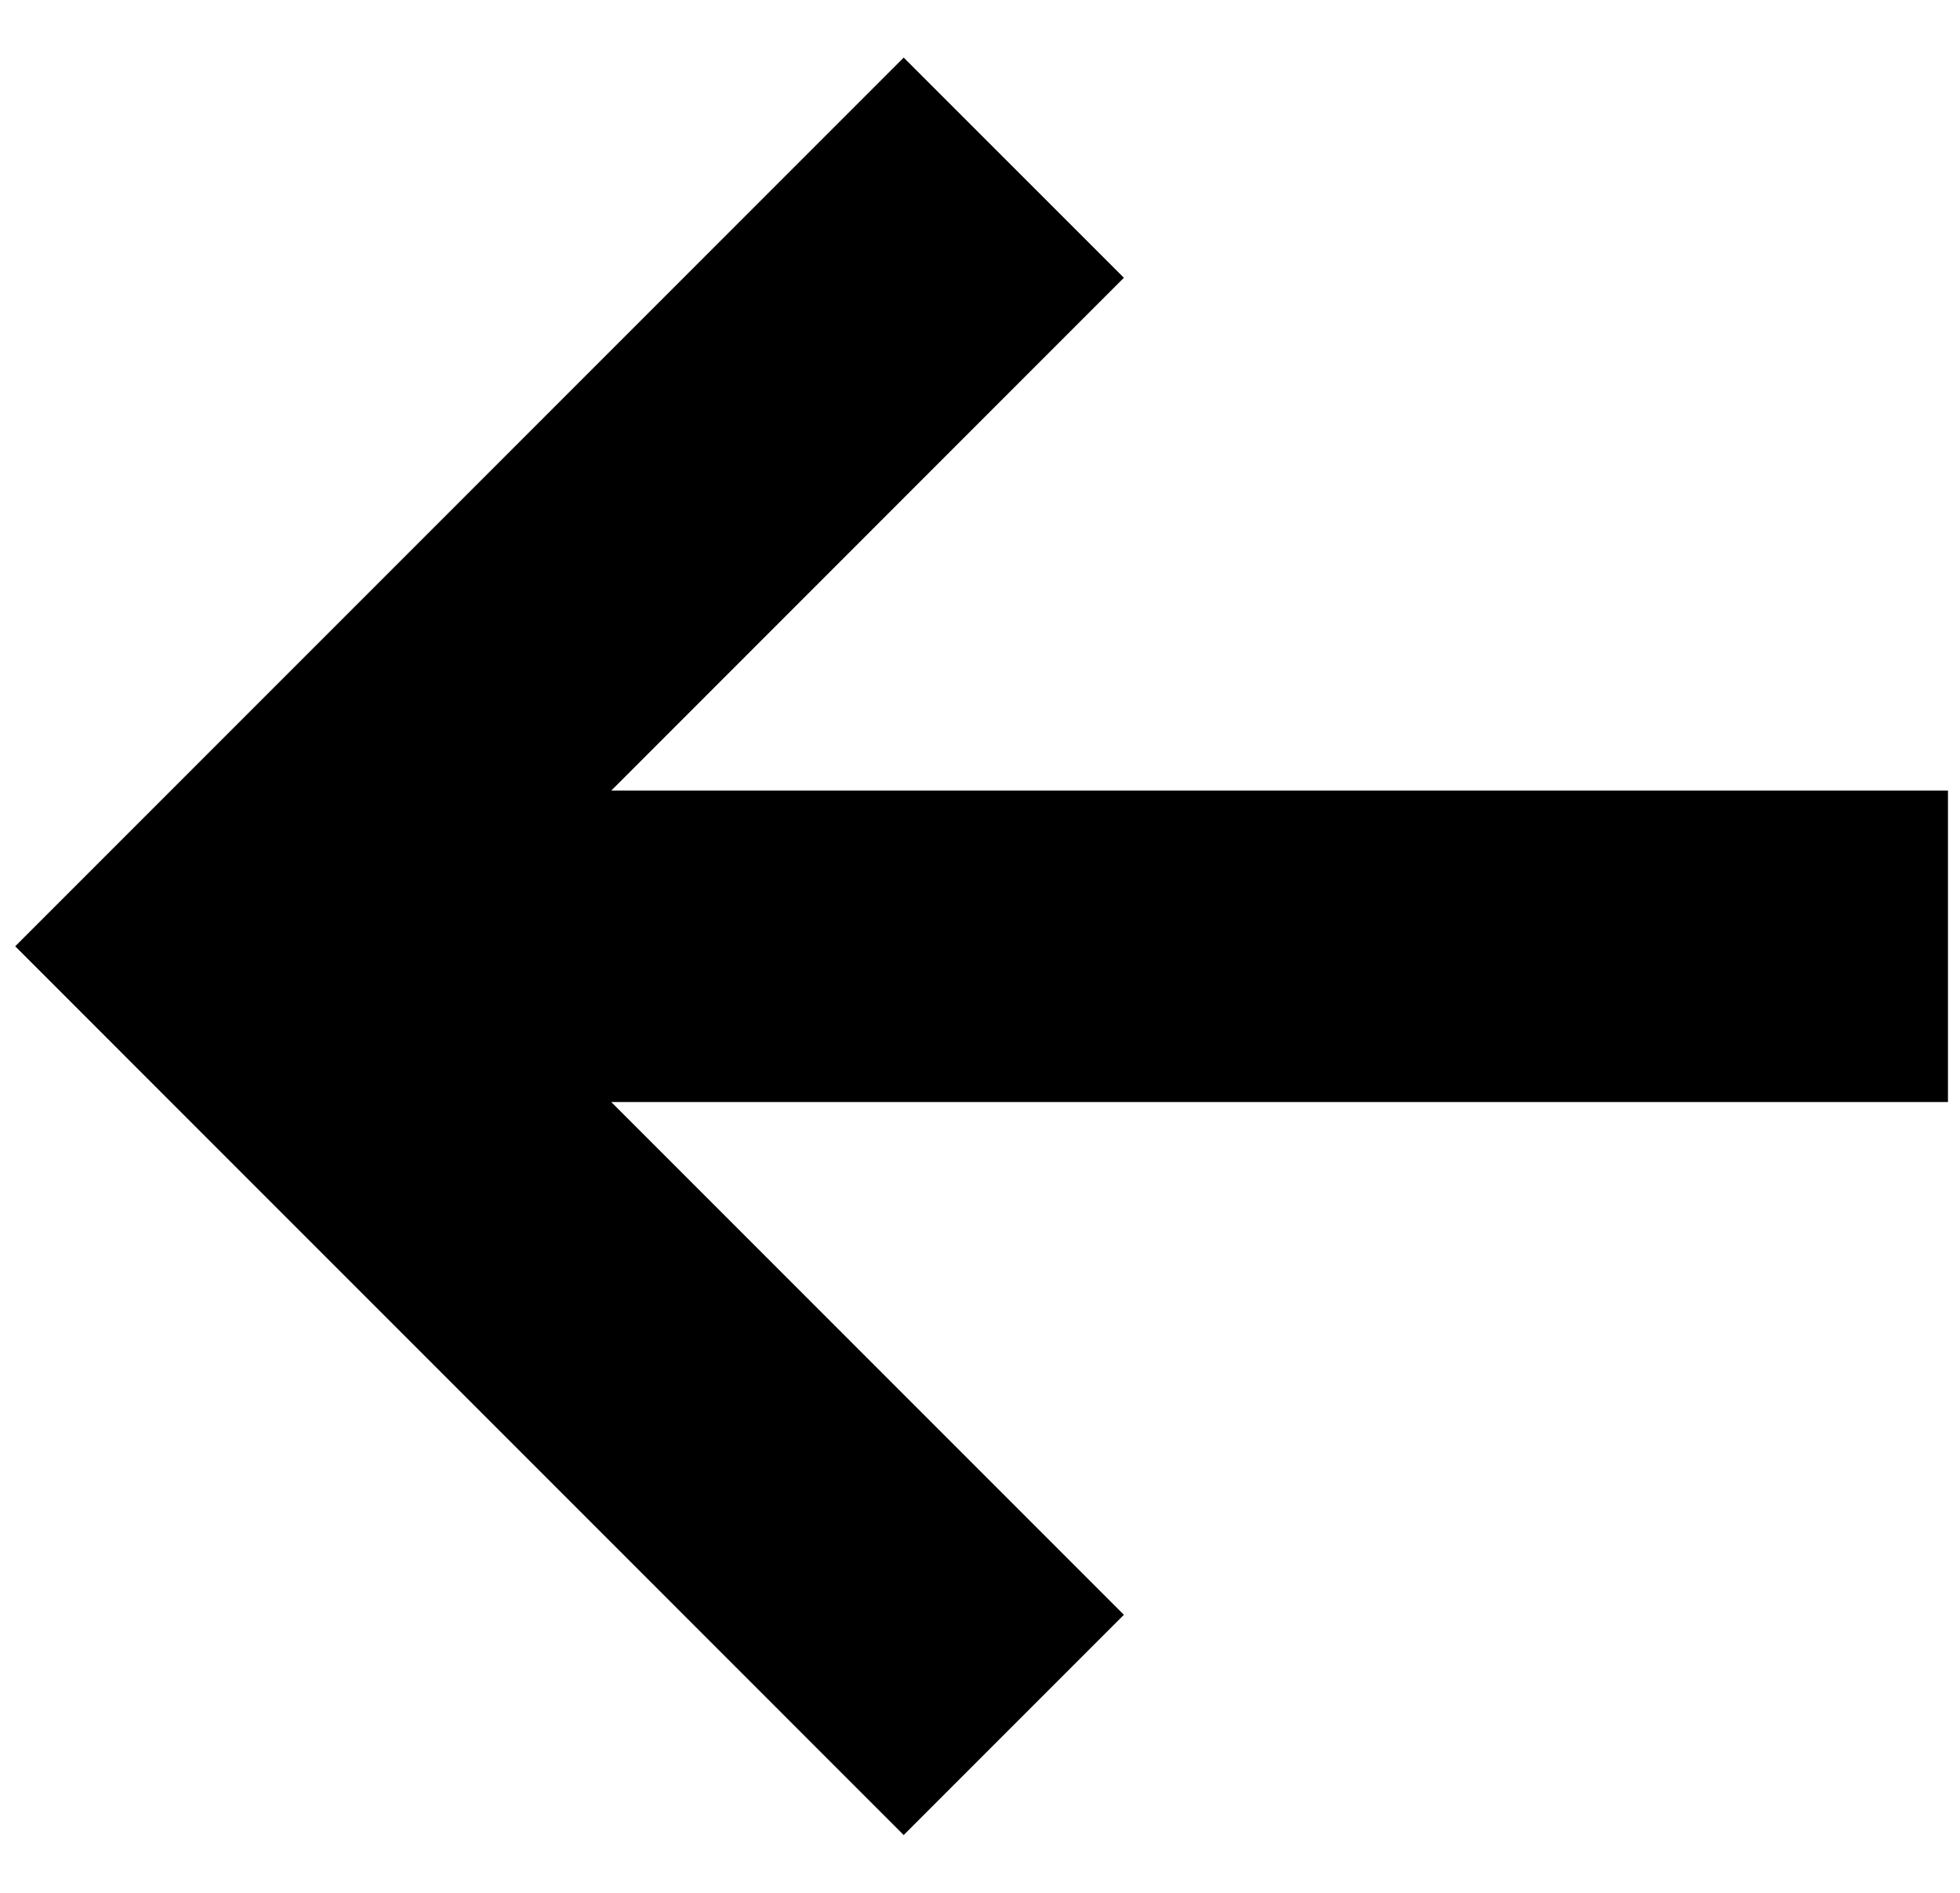 <svg width="29" height="28" viewBox="0 0 29 28" fill="none" xmlns="http://www.w3.org/2000/svg">
<path fill-rule="evenodd" clip-rule="evenodd" d="M9.044 11.695H28.822V16.302H9.044L16.629 23.887L13.371 27.145L0.225 13.998L13.371 0.852L16.629 4.109L9.044 11.695Z" fill="black"/>
</svg>

